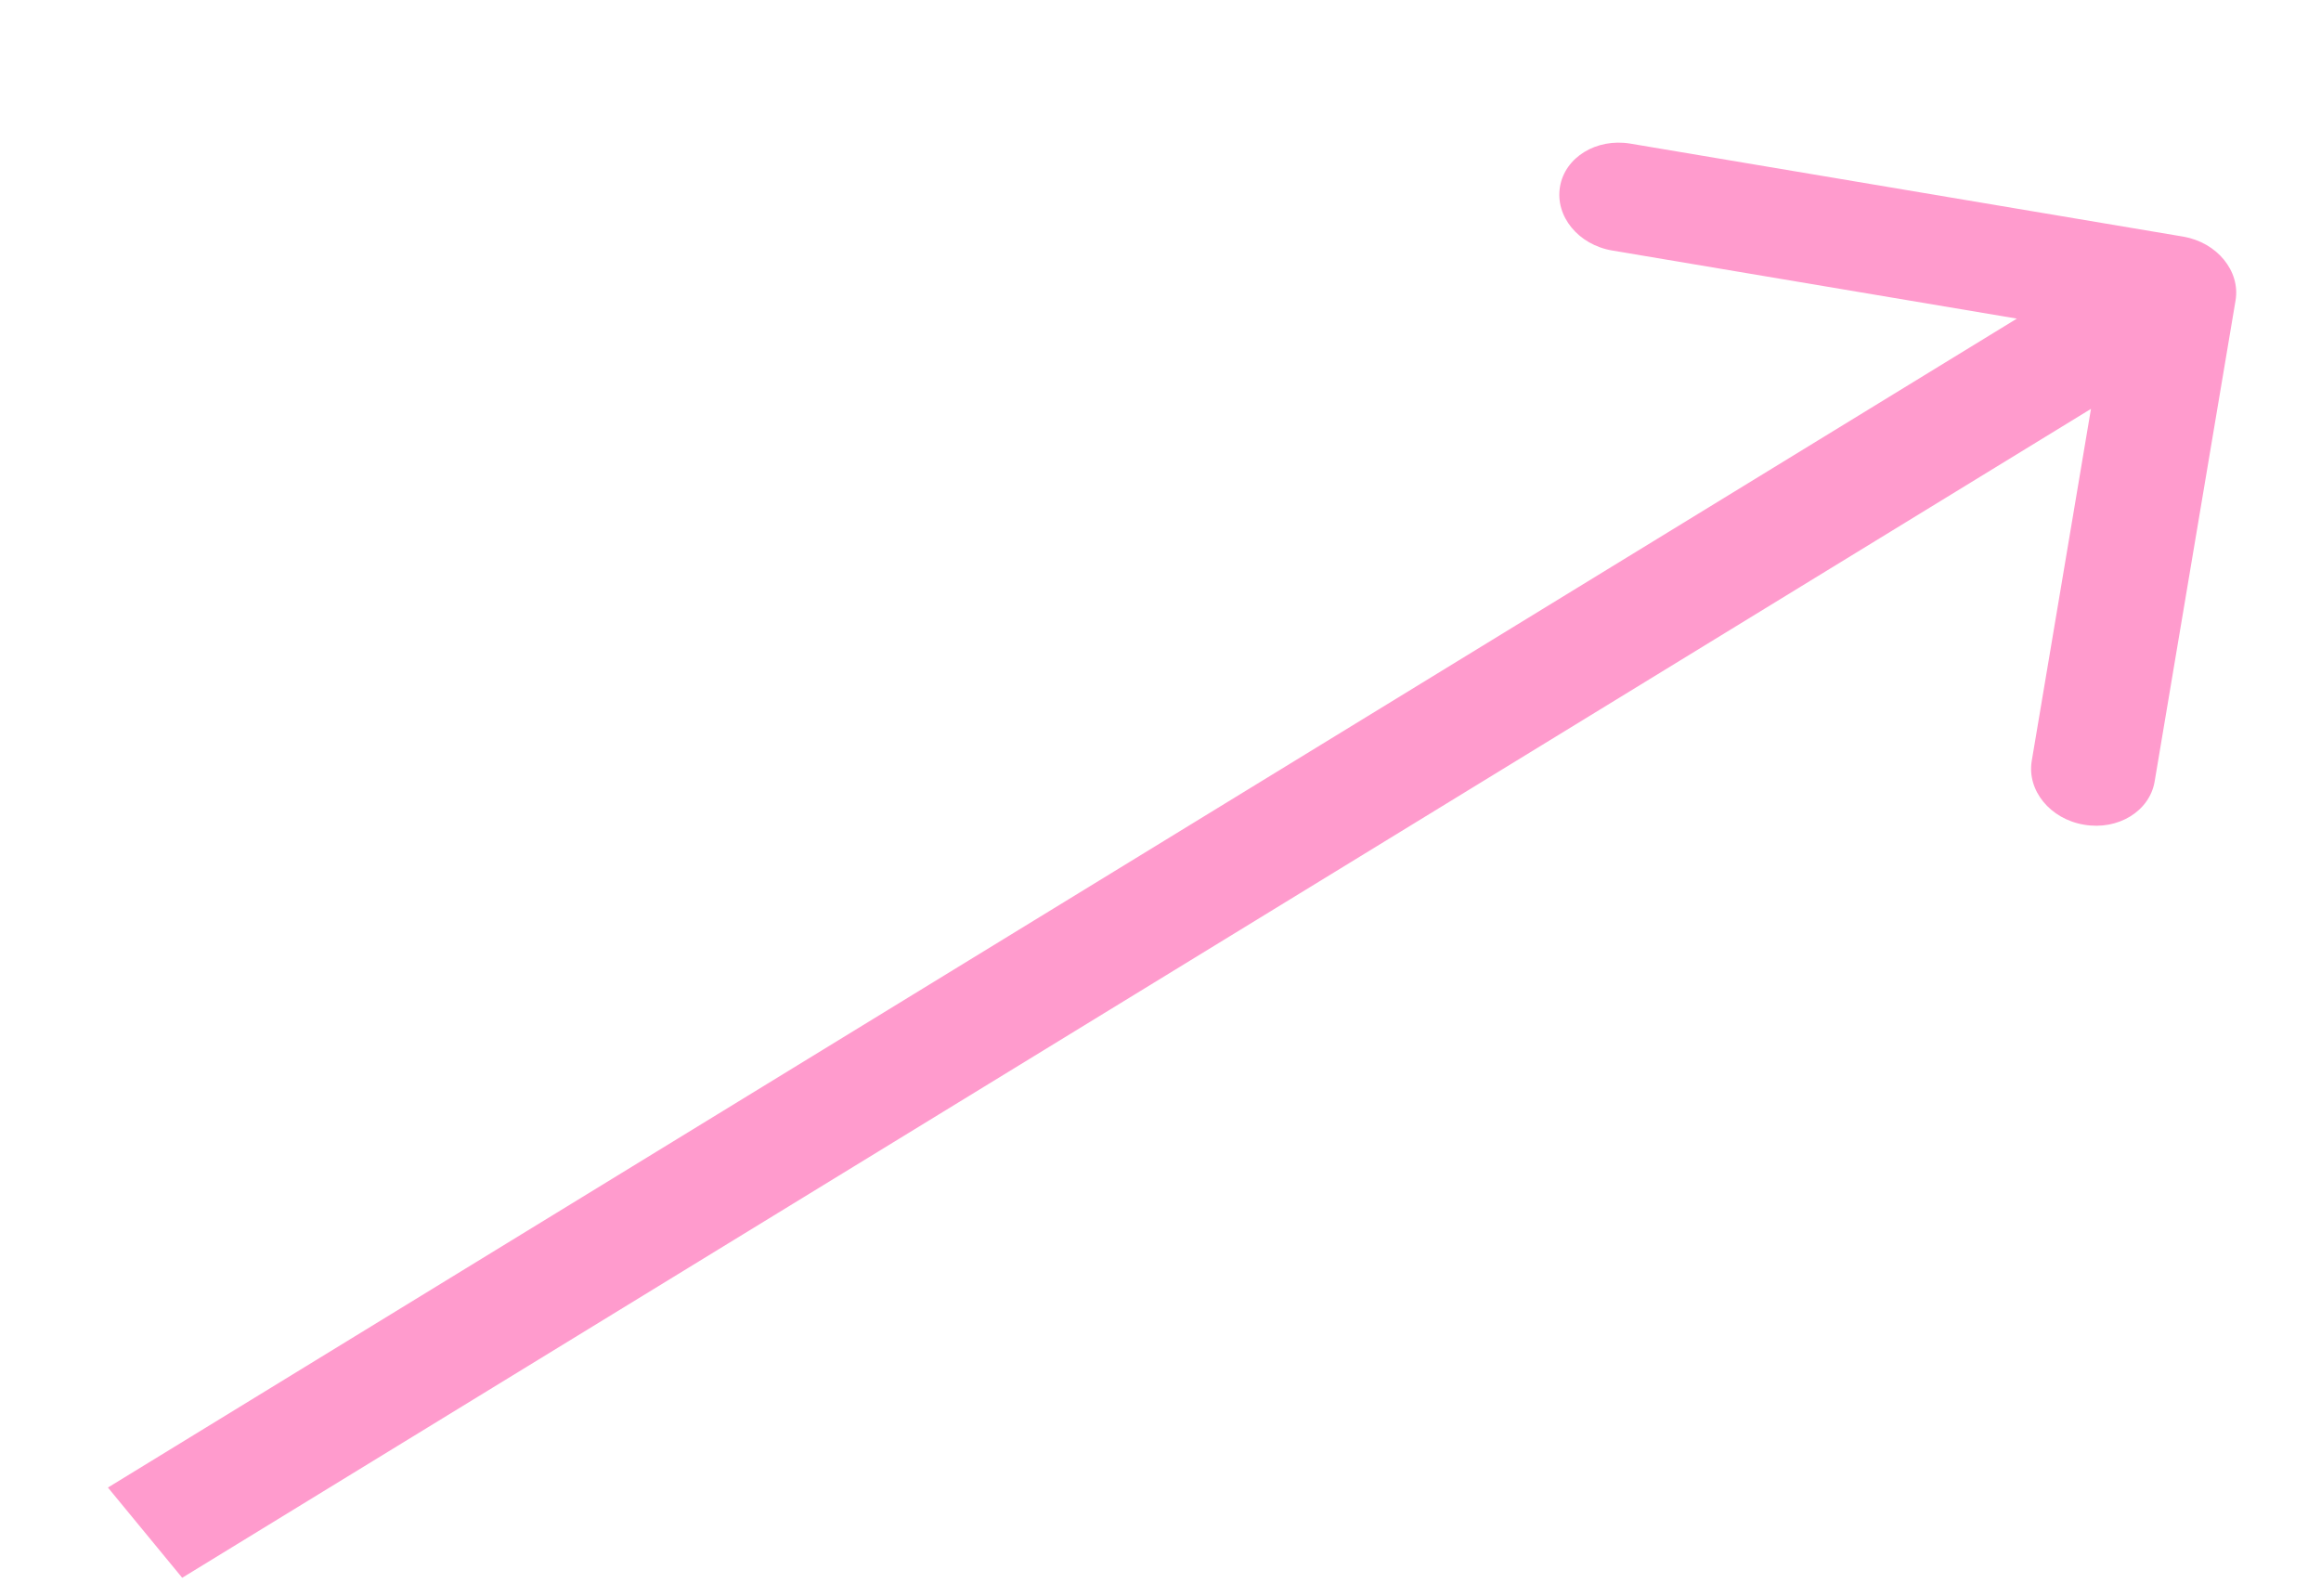 <?xml version="1.0" encoding="UTF-8"?> <svg xmlns="http://www.w3.org/2000/svg" width="16" height="11" viewBox="0 0 16 11" fill="none"> <path d="M15.411 2.071C15.445 1.868 15.283 1.671 15.05 1.631L11.239 0.99C11.005 0.951 10.788 1.084 10.754 1.287C10.719 1.491 10.881 1.688 11.115 1.727L14.502 2.297L14.006 5.245C13.972 5.449 14.133 5.646 14.367 5.685C14.601 5.725 14.818 5.592 14.853 5.388L15.411 2.071ZM1.256 10.876L15.243 2.311L14.732 1.689L0.744 10.254L1.256 10.876Z" fill="#FF9BCD"></path> </svg> 